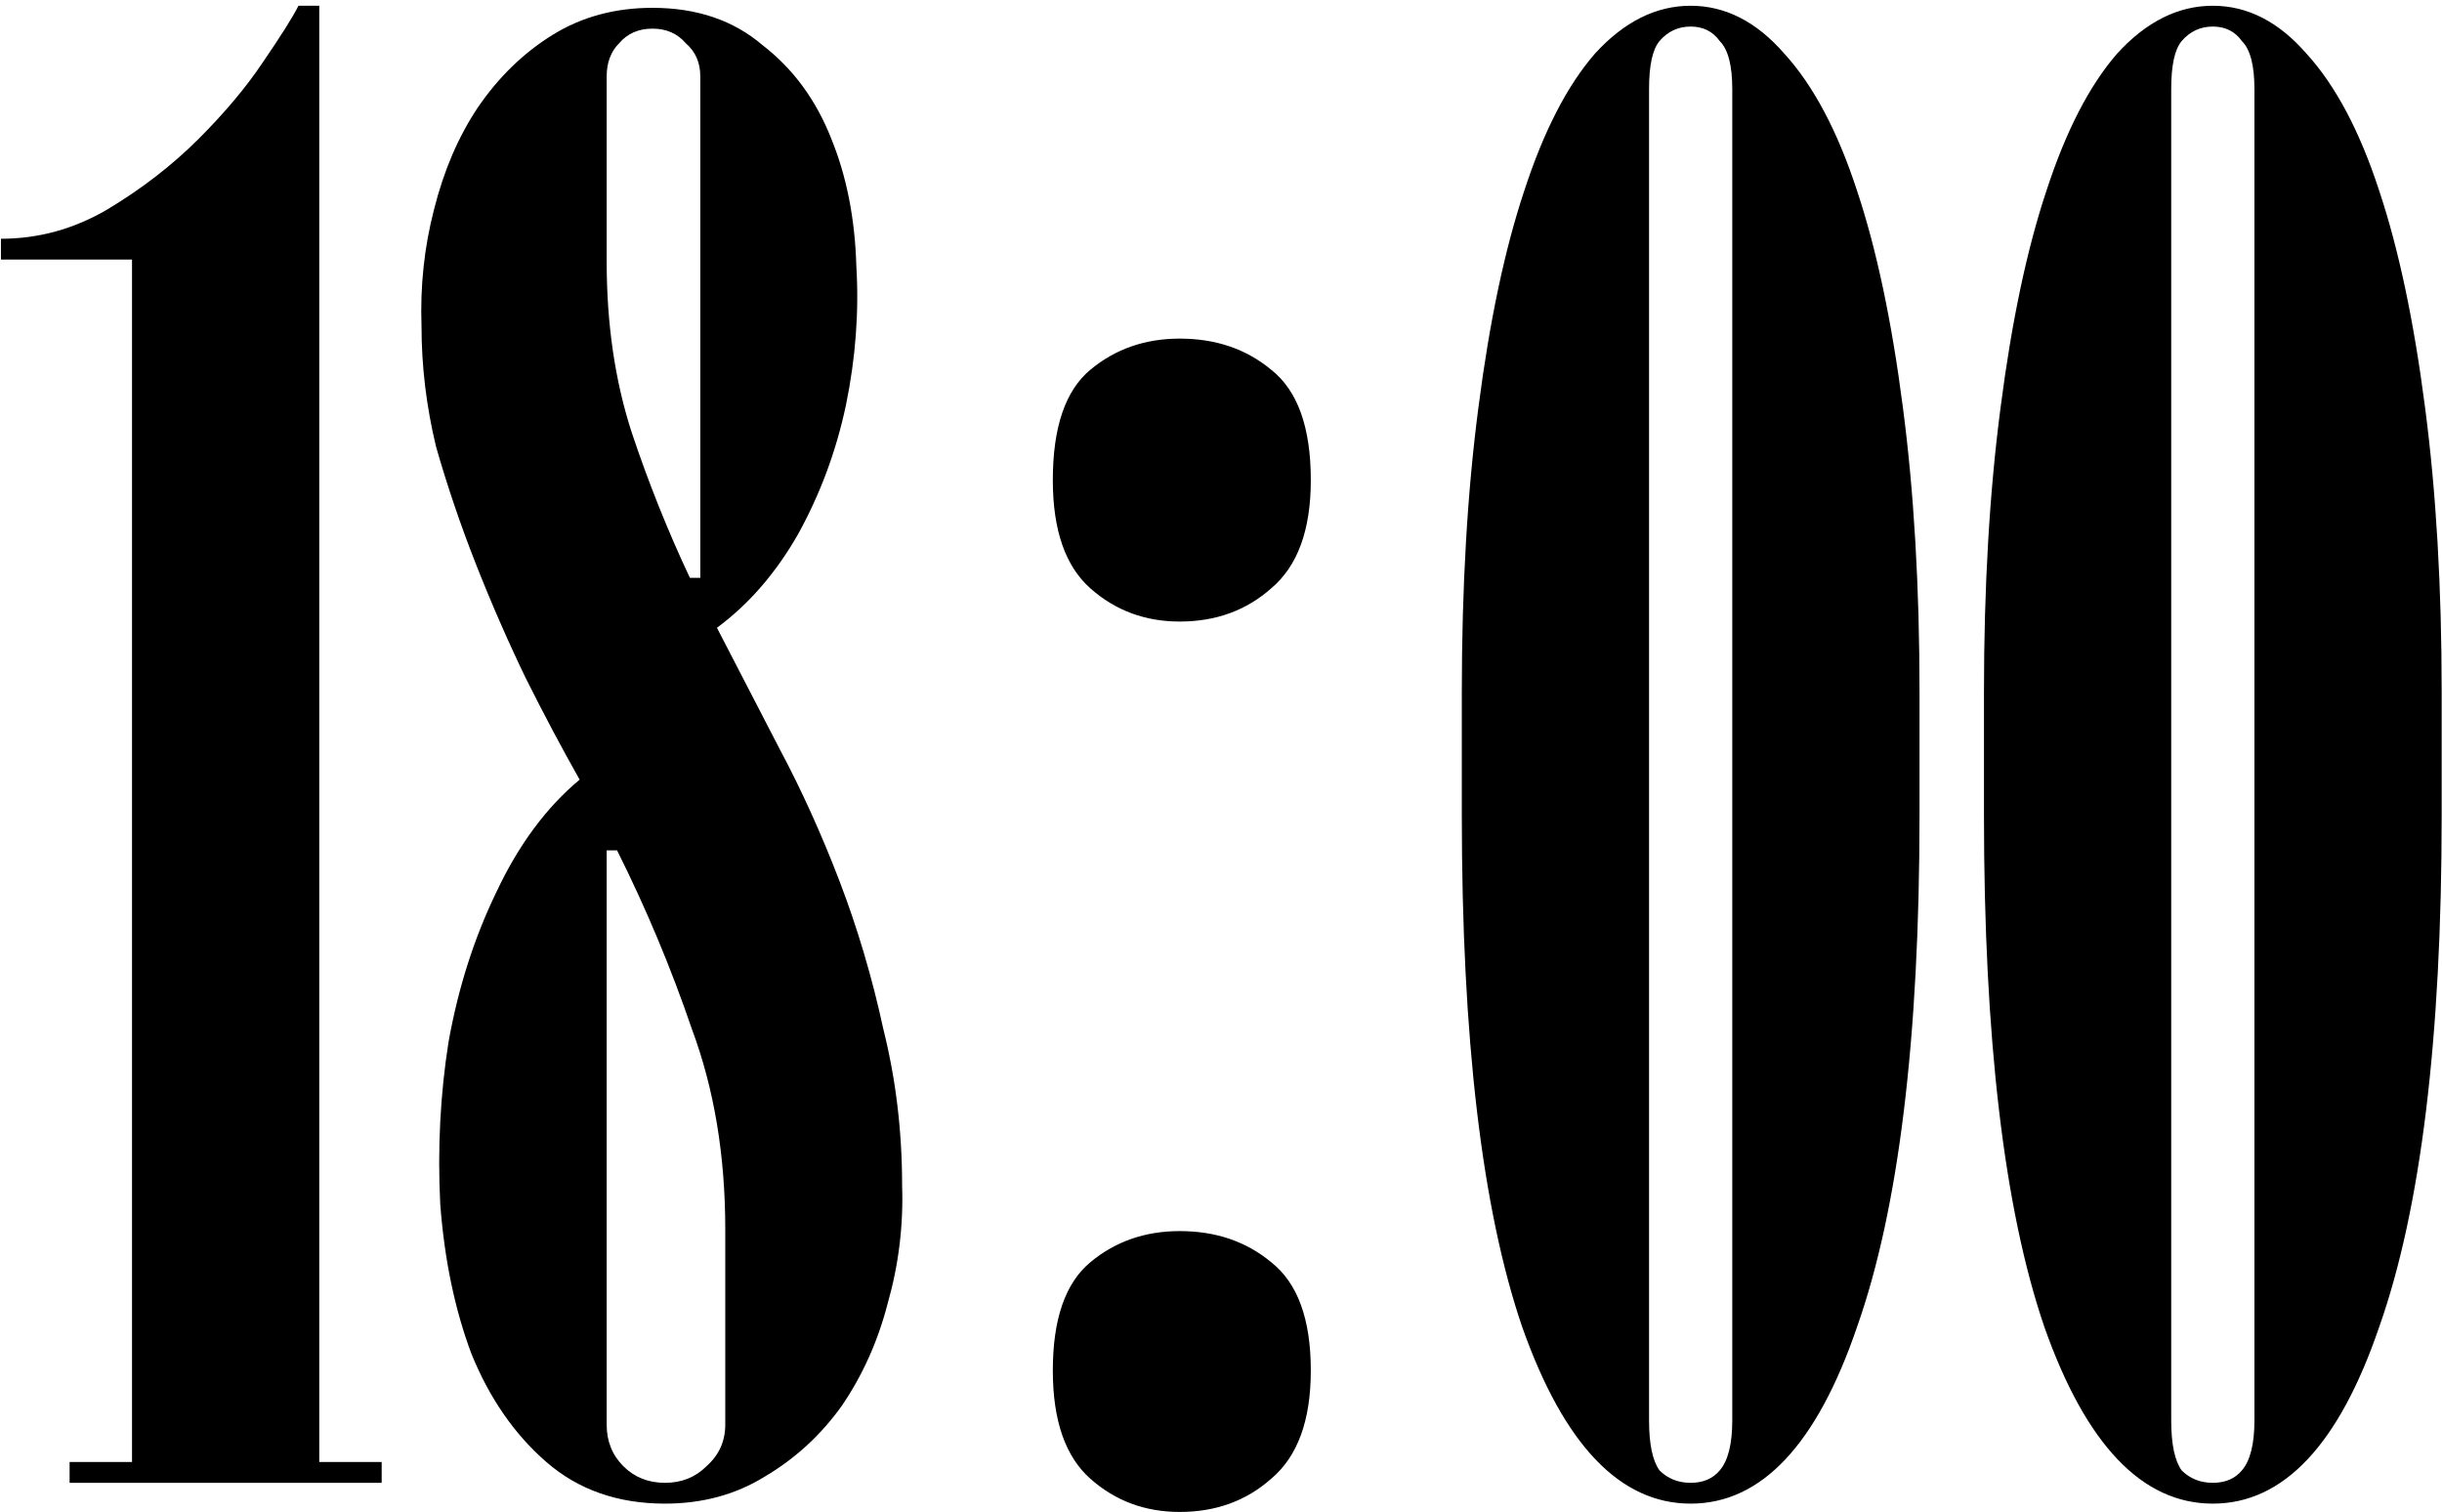 <?xml version="1.0" encoding="UTF-8"?> <svg xmlns="http://www.w3.org/2000/svg" width="331" height="205" viewBox="0 0 331 205" fill="none"><path d="M17.894 35.184H0.128V32.364C5.204 32.364 9.998 31.048 14.51 28.416C19.21 25.596 23.346 22.4 26.918 18.828C30.49 15.256 33.404 11.778 35.66 8.394C38.104 4.822 39.702 2.284 40.454 0.78H43.274V198.18H51.734V201H9.434V198.18H17.894V35.184ZM94.922 78.33V10.368C94.922 8.488 94.264 6.984 92.948 5.856C91.82 4.54 90.316 3.882 88.436 3.882C86.556 3.882 85.052 4.54 83.924 5.856C82.796 6.984 82.232 8.488 82.232 10.368V35.466C82.232 43.926 83.36 51.634 85.616 58.59C87.872 65.358 90.504 71.938 93.512 78.33H94.922ZM78.566 105.684C76.122 101.36 73.678 96.754 71.234 91.866C68.79 86.79 66.534 81.62 64.466 76.356C62.398 71.092 60.612 65.828 59.108 60.564C57.792 55.112 57.134 49.66 57.134 44.208C56.946 38.756 57.51 33.492 58.826 28.416C60.142 23.152 62.116 18.546 64.748 14.598C67.568 10.462 70.952 7.172 74.9 4.728C78.848 2.284 83.36 1.062 88.436 1.062C94.452 1.062 99.434 2.754 103.382 6.138C107.518 9.334 110.62 13.564 112.688 18.828C114.756 23.904 115.884 29.638 116.072 36.03C116.448 42.234 115.978 48.532 114.662 54.924C113.346 61.128 111.184 66.956 108.176 72.408C105.168 77.672 101.502 81.902 97.178 85.098C99.81 90.174 102.63 95.626 105.638 101.454C108.646 107.094 111.372 113.11 113.816 119.502C116.26 125.894 118.234 132.568 119.738 139.524C121.43 146.292 122.276 153.342 122.276 160.674C122.464 166.126 121.806 171.484 120.302 176.748C118.986 181.824 116.918 186.43 114.098 190.566C111.278 194.514 107.8 197.71 103.664 200.154C99.716 202.598 95.204 203.82 90.128 203.82C83.736 203.82 78.378 201.94 74.054 198.18C69.73 194.42 66.346 189.532 63.902 183.516C61.646 177.5 60.236 170.732 59.672 163.212C59.296 155.692 59.672 148.36 60.8 141.216C62.116 133.884 64.278 127.116 67.286 120.912C70.294 114.52 74.054 109.444 78.566 105.684ZM82.232 115.272V193.104C82.232 195.36 82.984 197.24 84.488 198.744C85.992 200.248 87.872 201 90.128 201C92.384 201 94.264 200.248 95.768 198.744C97.46 197.24 98.306 195.36 98.306 193.104V166.596C98.306 156.632 96.802 147.608 93.794 139.524C90.974 131.252 87.59 123.168 83.642 115.272H82.232ZM142.705 185.772C142.705 178.816 144.397 173.928 147.781 171.108C151.165 168.288 155.207 166.878 159.907 166.878C164.795 166.878 168.931 168.288 172.315 171.108C175.887 173.928 177.673 178.816 177.673 185.772C177.673 192.54 175.887 197.428 172.315 200.436C168.931 203.444 164.795 204.948 159.907 204.948C155.207 204.948 151.165 203.444 147.781 200.436C144.397 197.428 142.705 192.54 142.705 185.772ZM142.705 65.076C142.705 57.932 144.397 52.95 147.781 50.13C151.165 47.31 155.207 45.9 159.907 45.9C164.795 45.9 168.931 47.31 172.315 50.13C175.887 52.95 177.673 57.932 177.673 65.076C177.673 71.844 175.887 76.732 172.315 79.74C168.931 82.748 164.795 84.252 159.907 84.252C155.207 84.252 151.165 82.748 147.781 79.74C144.397 76.732 142.705 71.844 142.705 65.076ZM229.16 203.82C219.572 203.82 211.958 195.83 206.318 179.85C200.866 163.87 198.14 140.746 198.14 110.478V93.84C198.14 79.552 198.892 66.674 200.396 55.206C201.9 43.55 203.968 33.774 206.6 25.878C209.232 17.794 212.428 11.59 216.188 7.266C220.136 2.942 224.46 0.78 229.16 0.78C233.86 0.78 238.09 2.942 241.85 7.266C245.798 11.59 249.088 17.794 251.72 25.878C254.352 33.774 256.42 43.55 257.924 55.206C259.428 66.674 260.18 79.552 260.18 93.84V110.478C260.18 140.746 257.36 163.87 251.72 179.85C246.268 195.83 238.748 203.82 229.16 203.82ZM223.52 192.54C223.52 195.736 223.99 197.992 224.93 199.308C226.058 200.436 227.468 201 229.16 201C230.852 201 232.168 200.436 233.108 199.308C234.236 197.992 234.8 195.736 234.8 192.54V12.06C234.8 8.864 234.236 6.702 233.108 5.574C232.168 4.258 230.852 3.6 229.16 3.6C227.468 3.6 226.058 4.258 224.93 5.574C223.99 6.702 223.52 8.864 223.52 12.06V192.54ZM299.936 203.82C290.348 203.82 282.734 195.83 277.094 179.85C271.642 163.87 268.916 140.746 268.916 110.478V93.84C268.916 79.552 269.668 66.674 271.172 55.206C272.676 43.55 274.744 33.774 277.376 25.878C280.008 17.794 283.204 11.59 286.964 7.266C290.912 2.942 295.236 0.78 299.936 0.78C304.636 0.78 308.866 2.942 312.626 7.266C316.574 11.59 319.864 17.794 322.496 25.878C325.128 33.774 327.196 43.55 328.7 55.206C330.204 66.674 330.956 79.552 330.956 93.84V110.478C330.956 140.746 328.136 163.87 322.496 179.85C317.044 195.83 309.524 203.82 299.936 203.82ZM294.296 192.54C294.296 195.736 294.766 197.992 295.706 199.308C296.834 200.436 298.244 201 299.936 201C301.628 201 302.944 200.436 303.884 199.308C305.012 197.992 305.576 195.736 305.576 192.54V12.06C305.576 8.864 305.012 6.702 303.884 5.574C302.944 4.258 301.628 3.6 299.936 3.6C298.244 3.6 296.834 4.258 295.706 5.574C294.766 6.702 294.296 8.864 294.296 12.06V192.54Z" fill="black"></path></svg> 
